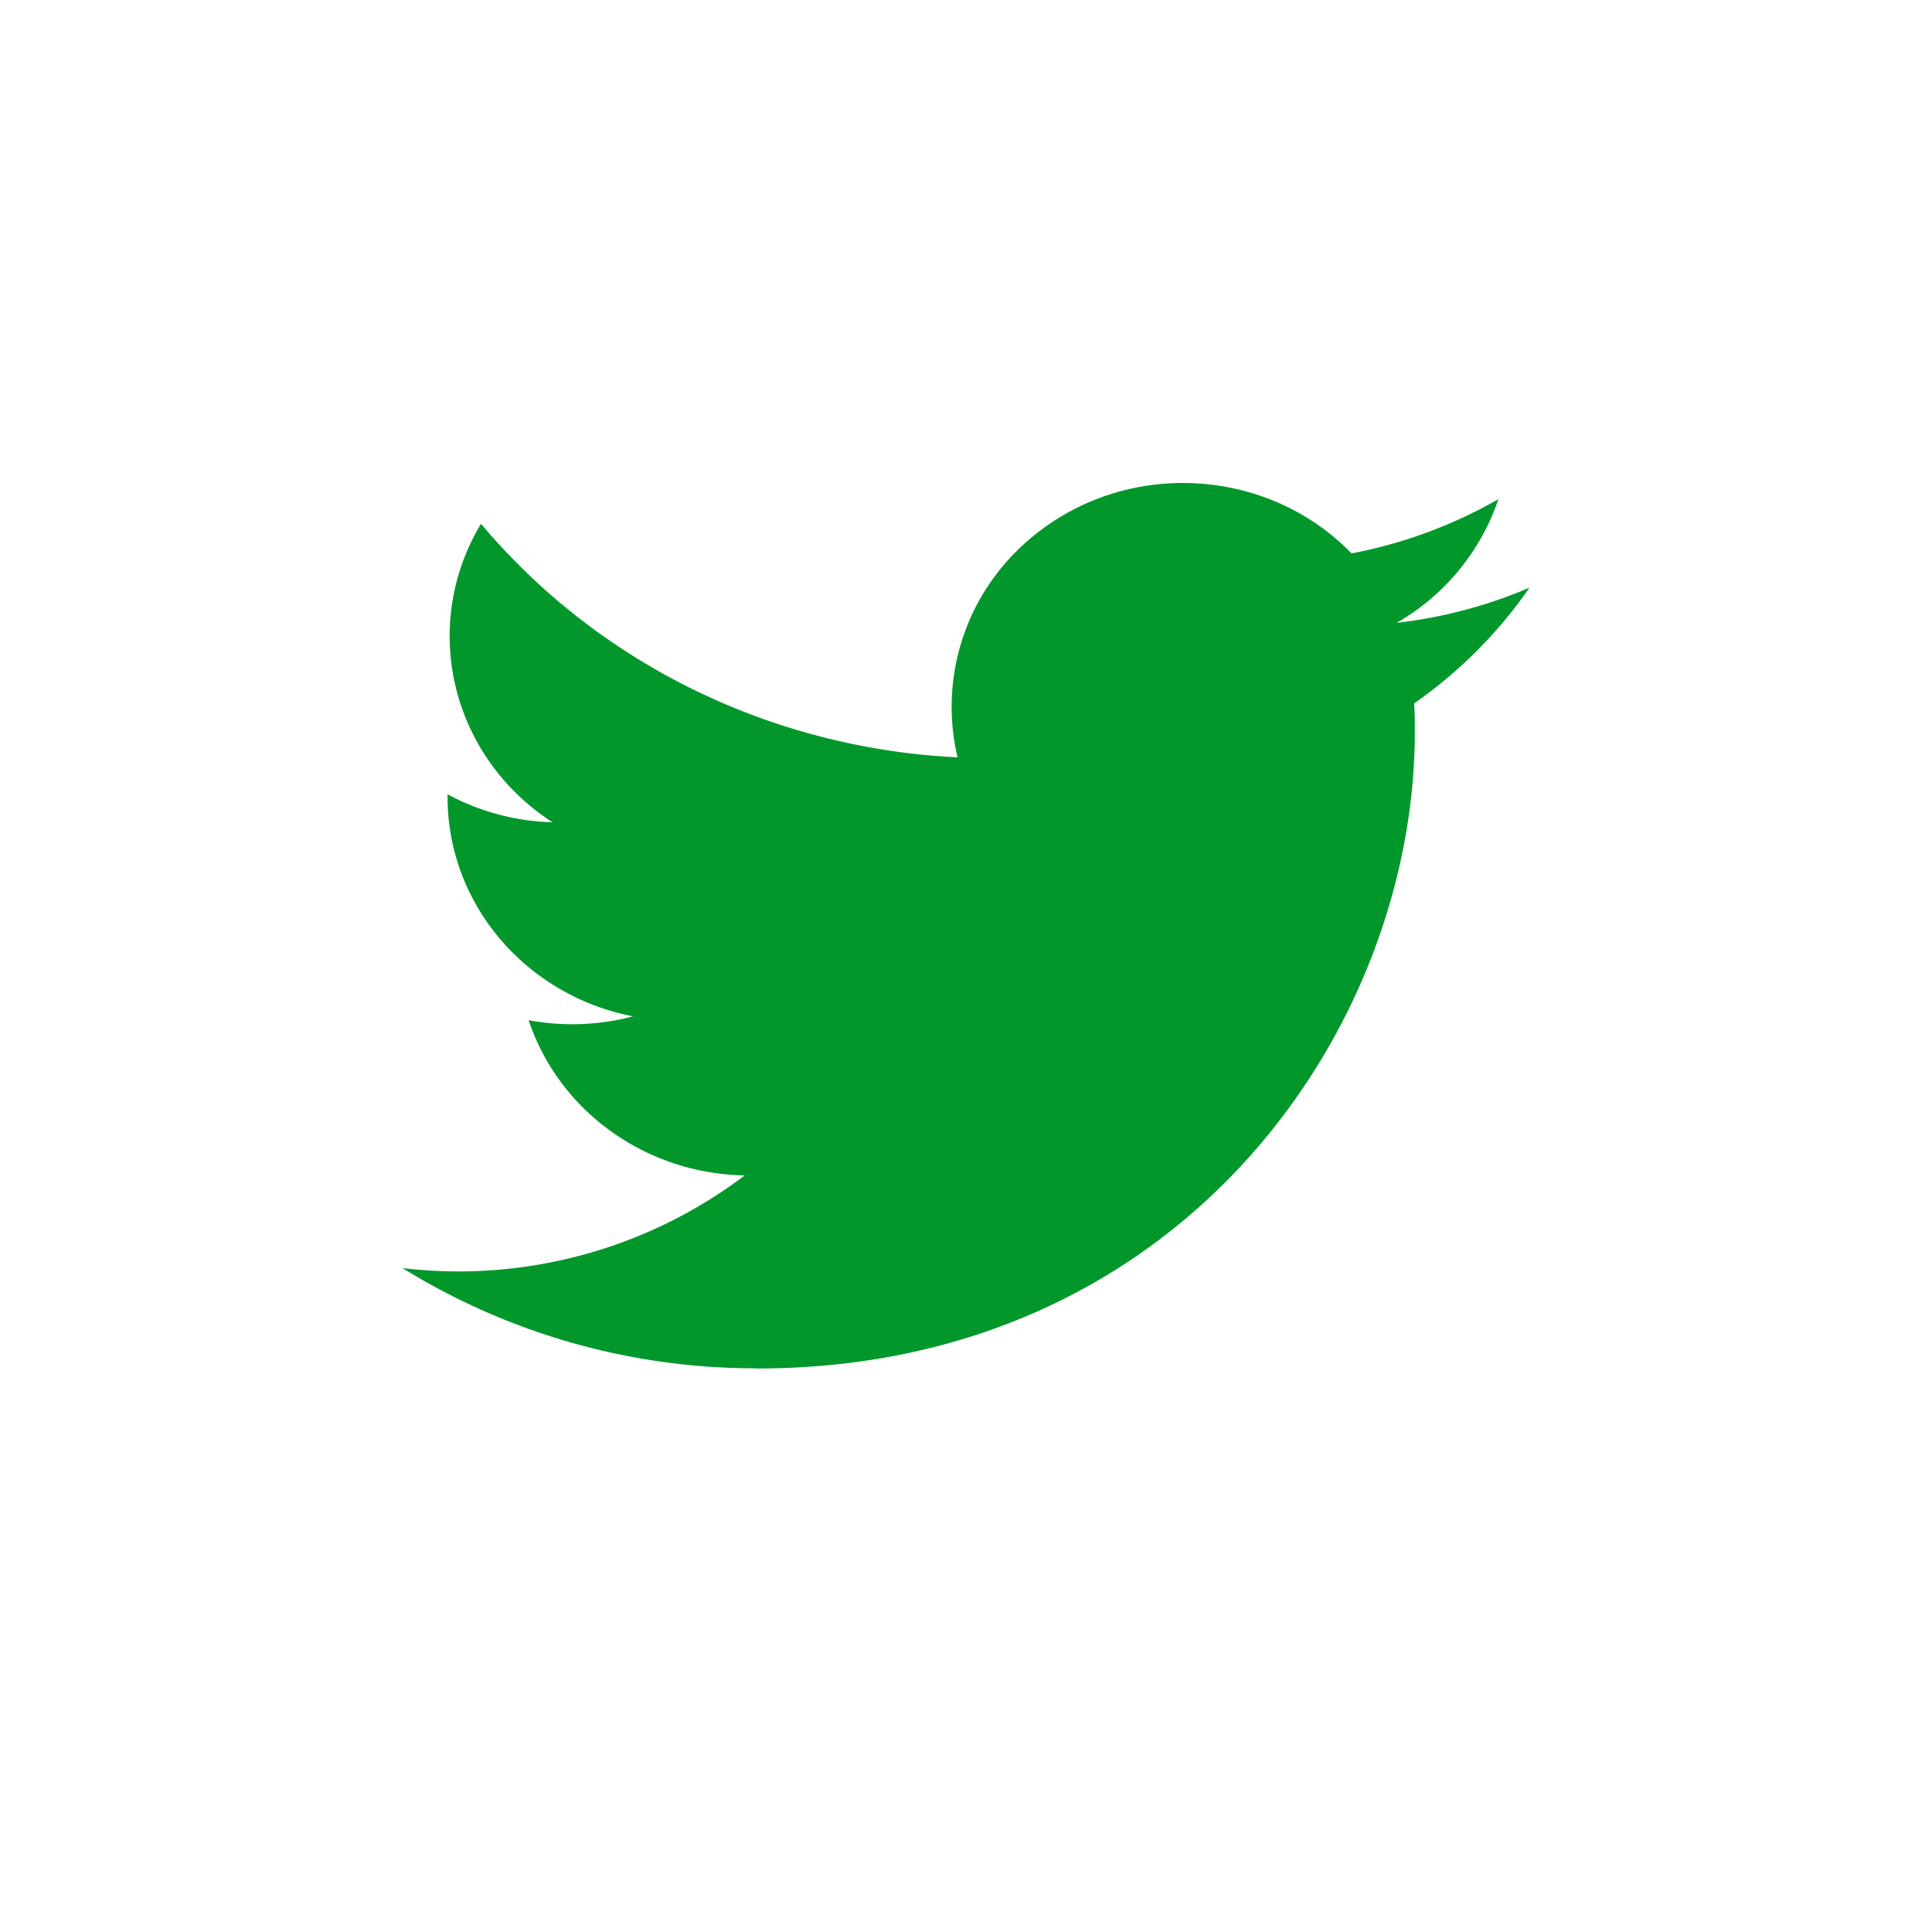 <svg width="30" height="30" fill="none" xmlns="http://www.w3.org/2000/svg"><path d="M21.958 10.923c.011.15.011.298.011.449 0 4.587-3.611 9.878-10.216 9.878v-.003a10.419 10.419 0 01-5.503-1.556 7.368 7.368 0 005.314-1.439c-1.537-.028-2.884-.997-3.355-2.41a3.71 3.71 0 001.621-.06c-1.675-.328-2.88-1.751-2.88-3.404v-.044c.5.27 1.058.418 1.63.435-1.578-1.02-2.064-3.049-1.111-4.636 1.822 2.17 4.512 3.488 7.4 3.627a3.402 3.402 0 011.038-3.317c1.446-1.314 3.72-1.247 5.08.15a7.356 7.356 0 002.28-.842 3.508 3.508 0 01-1.579 1.92 7.332 7.332 0 002.062-.546 7.164 7.164 0 01-1.792 1.798z" fill="#01972B"/></svg>